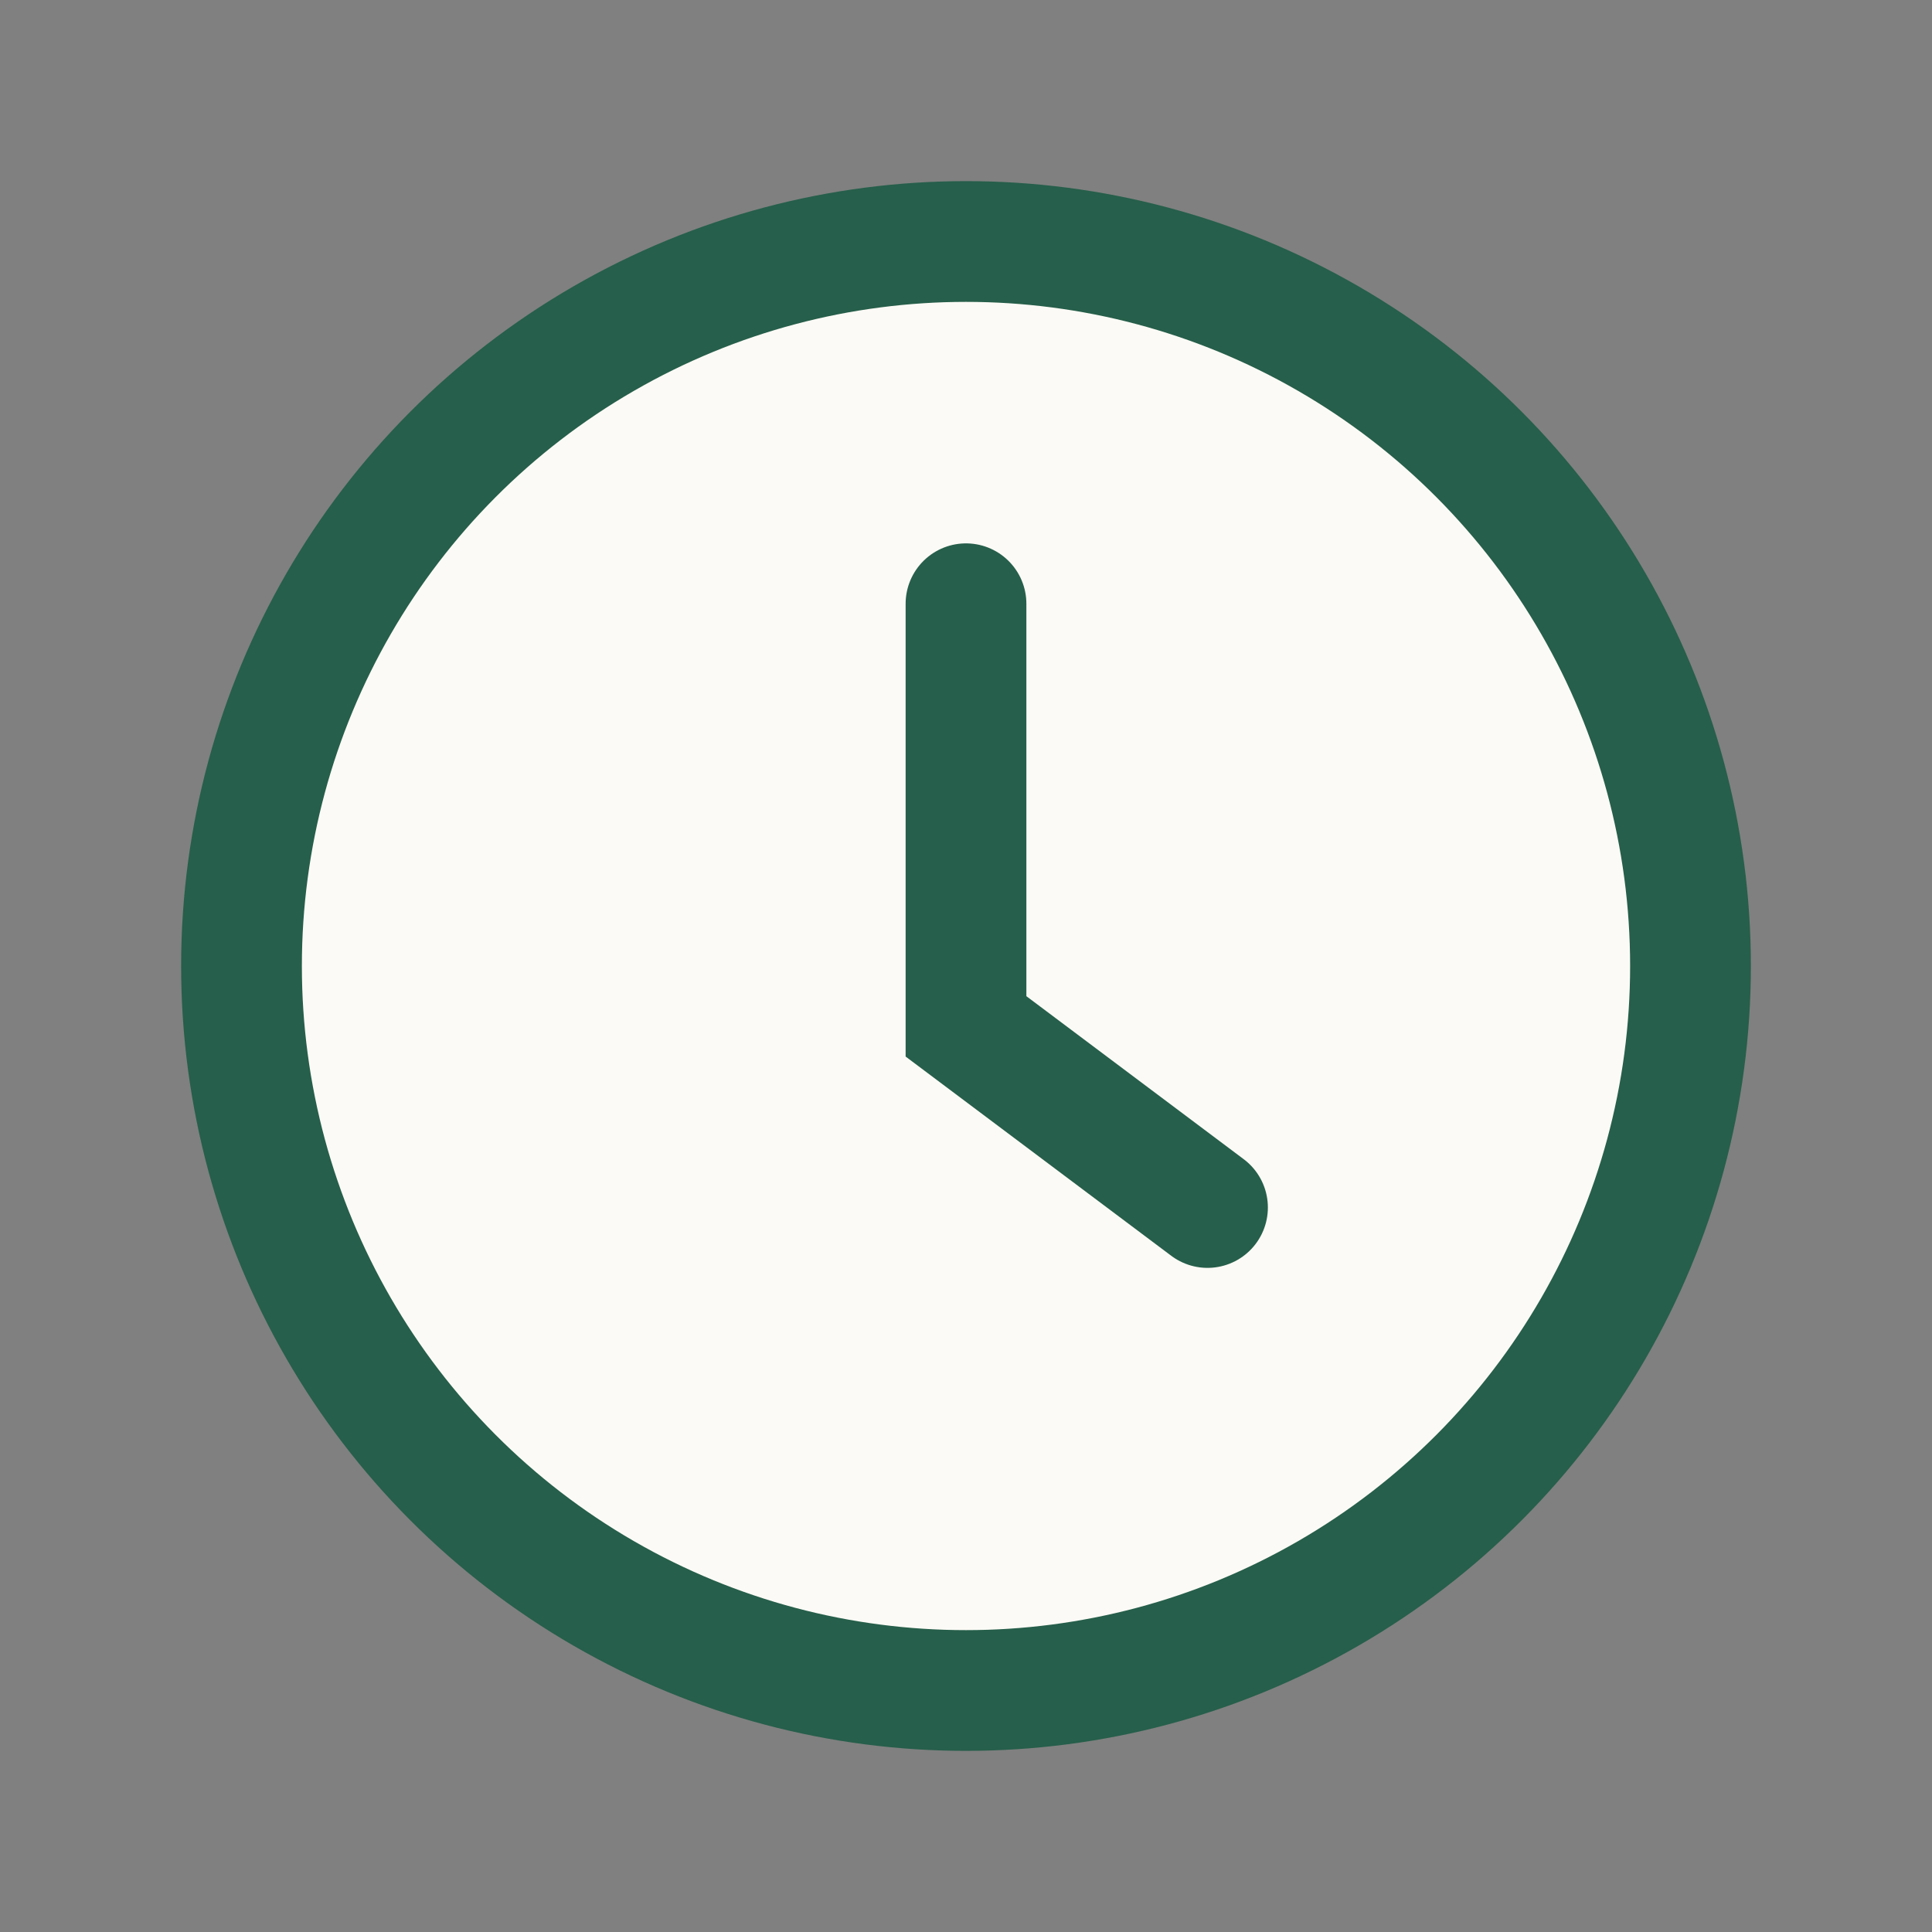 <?xml version="1.0" encoding="UTF-8"?>
<svg xmlns="http://www.w3.org/2000/svg" width="32" height="32" viewBox="0 0 32 32"><rect x="0" y="0" width="32" height="32" fill="#808080" stroke="none"/><circle cx="16" cy="16" r="12" fill="#FCFAF6" stroke="#265F4B" stroke-width="2"/><path d="M16 10v7l4 3" stroke="#265F4B" stroke-width="2" fill="none" stroke-linecap="round"/></svg>